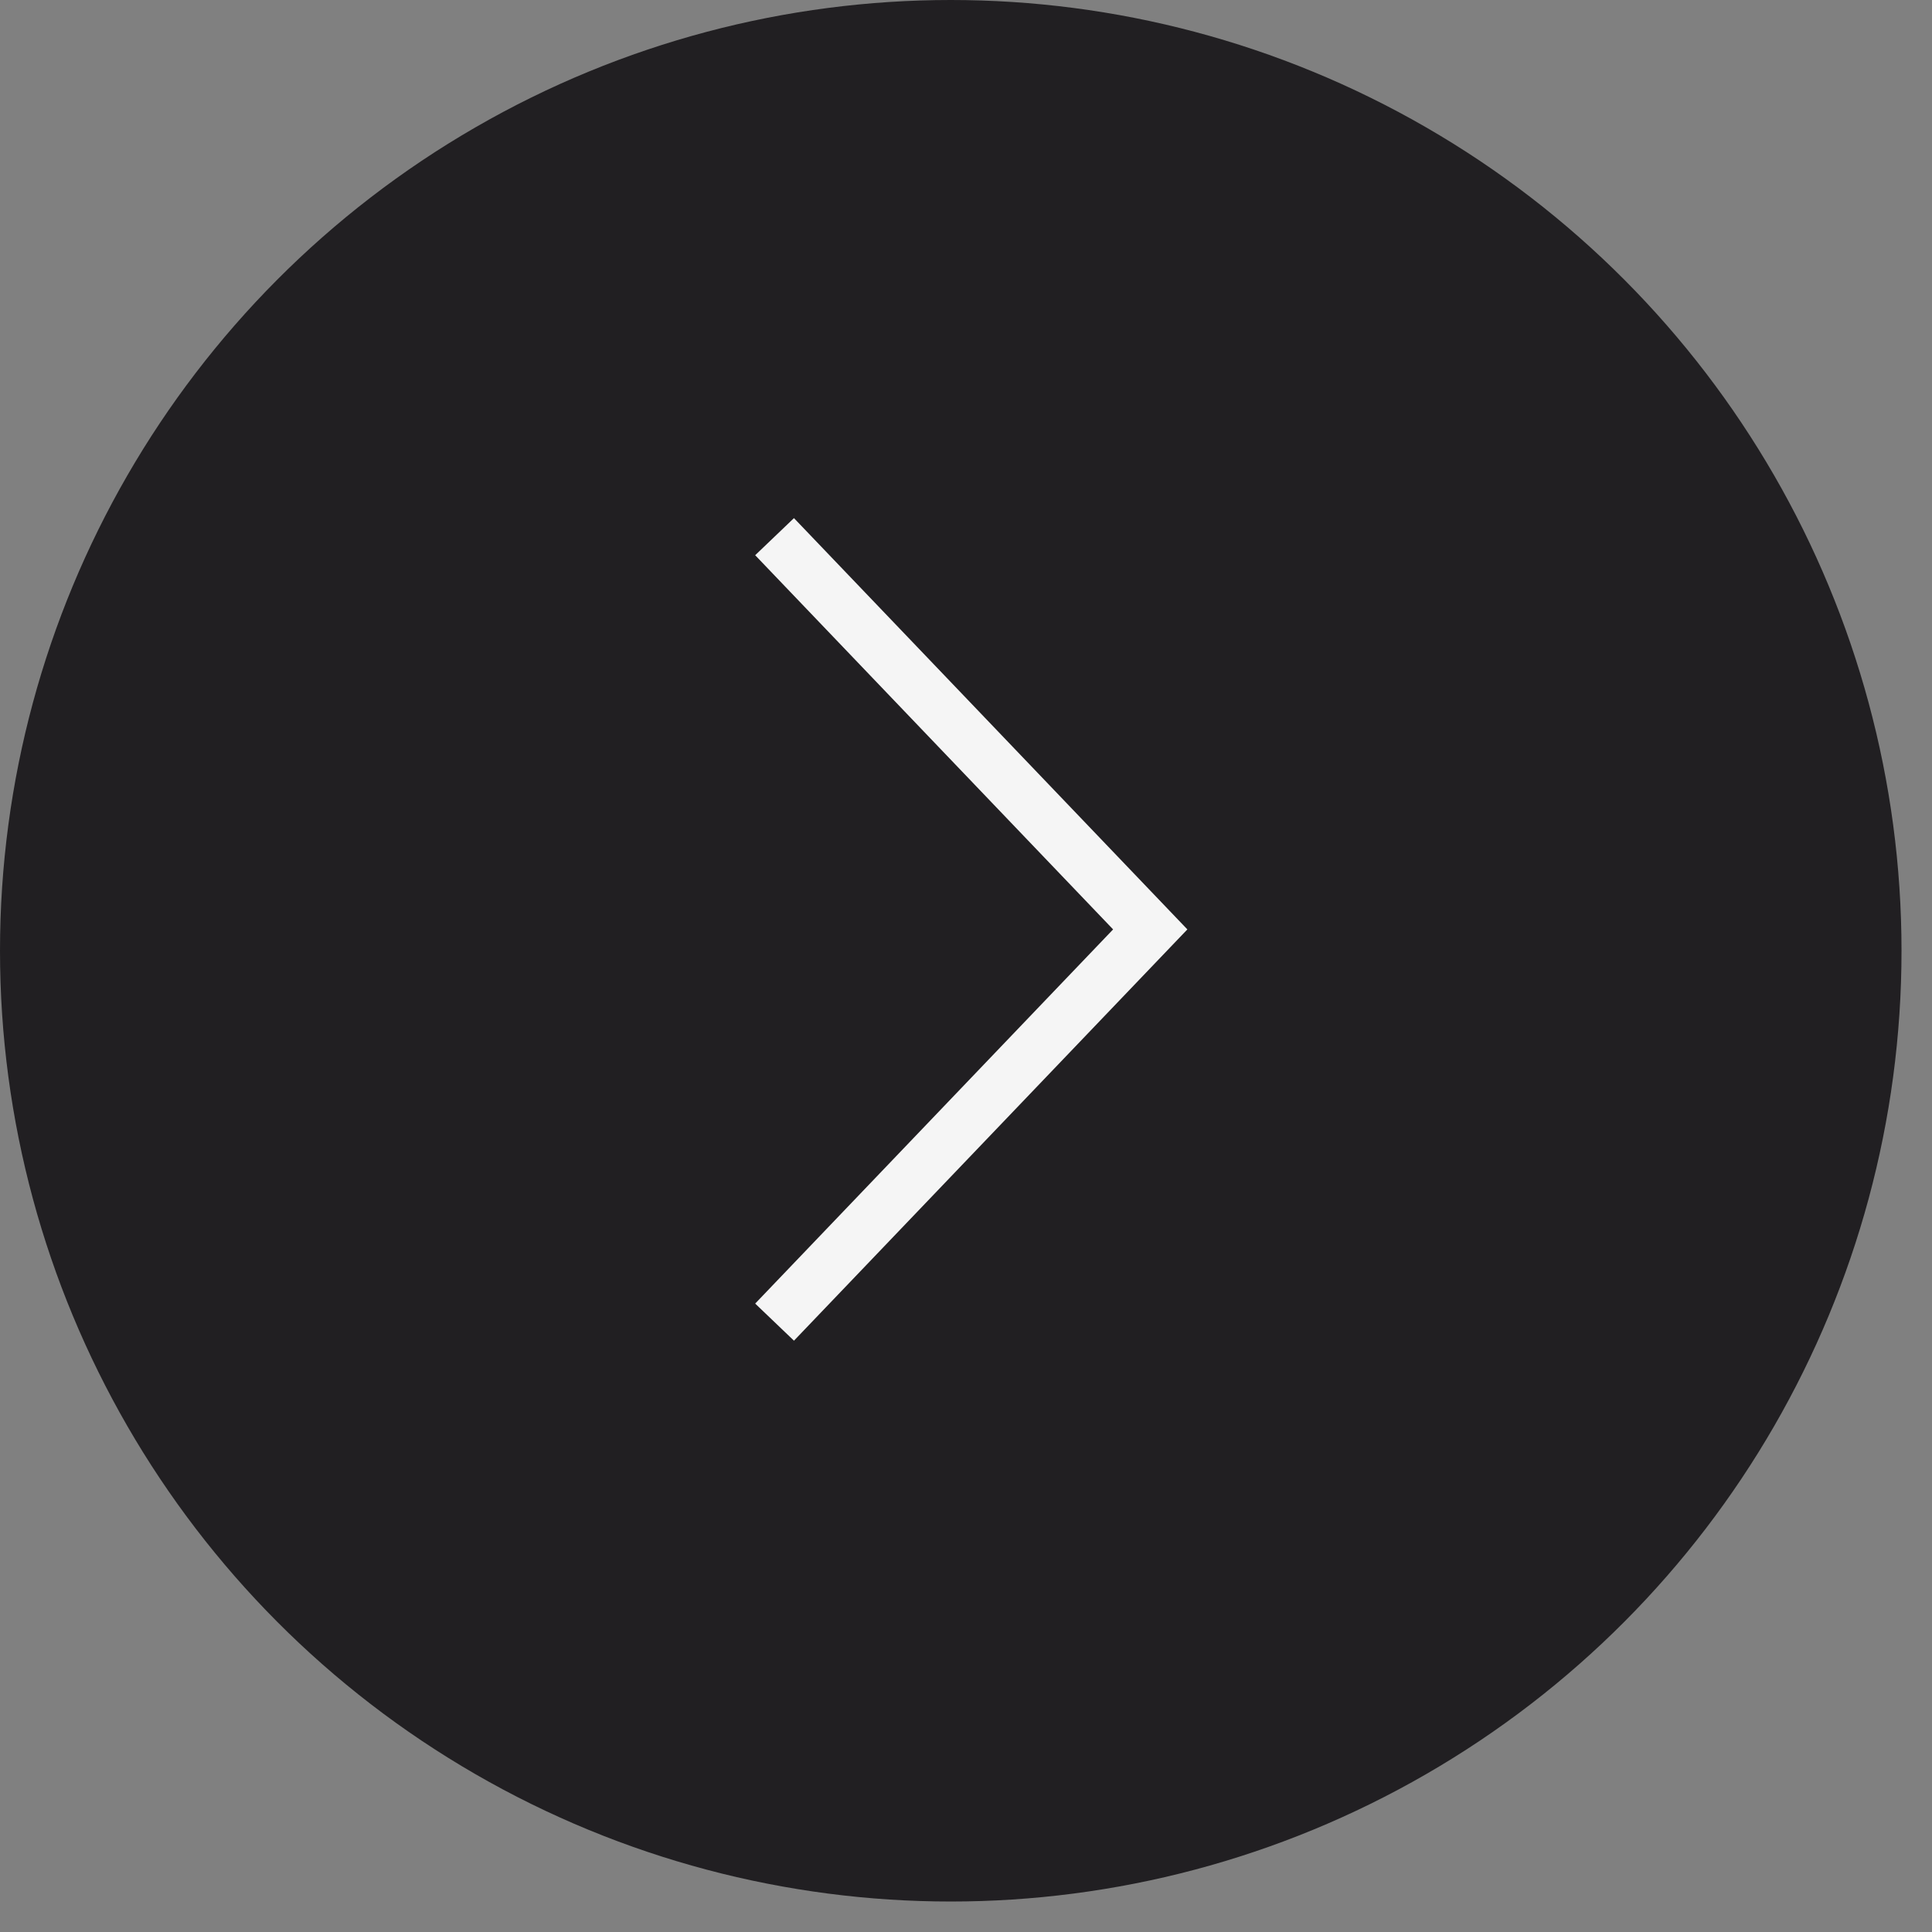 <?xml version="1.0" encoding="UTF-8"?> <svg xmlns="http://www.w3.org/2000/svg" width="36" height="36" viewBox="0 0 36 36" fill="none"><rect x="0" y="0" width="36" height="36" fill="#808080" stroke="none"/> <circle cx="17.716" cy="17.716" r="17.716" fill="#211F22"></circle> <path d="M14.433 10L21.433 17.318L14.433 24.636" stroke="#F5F5F5"></path> </svg> 